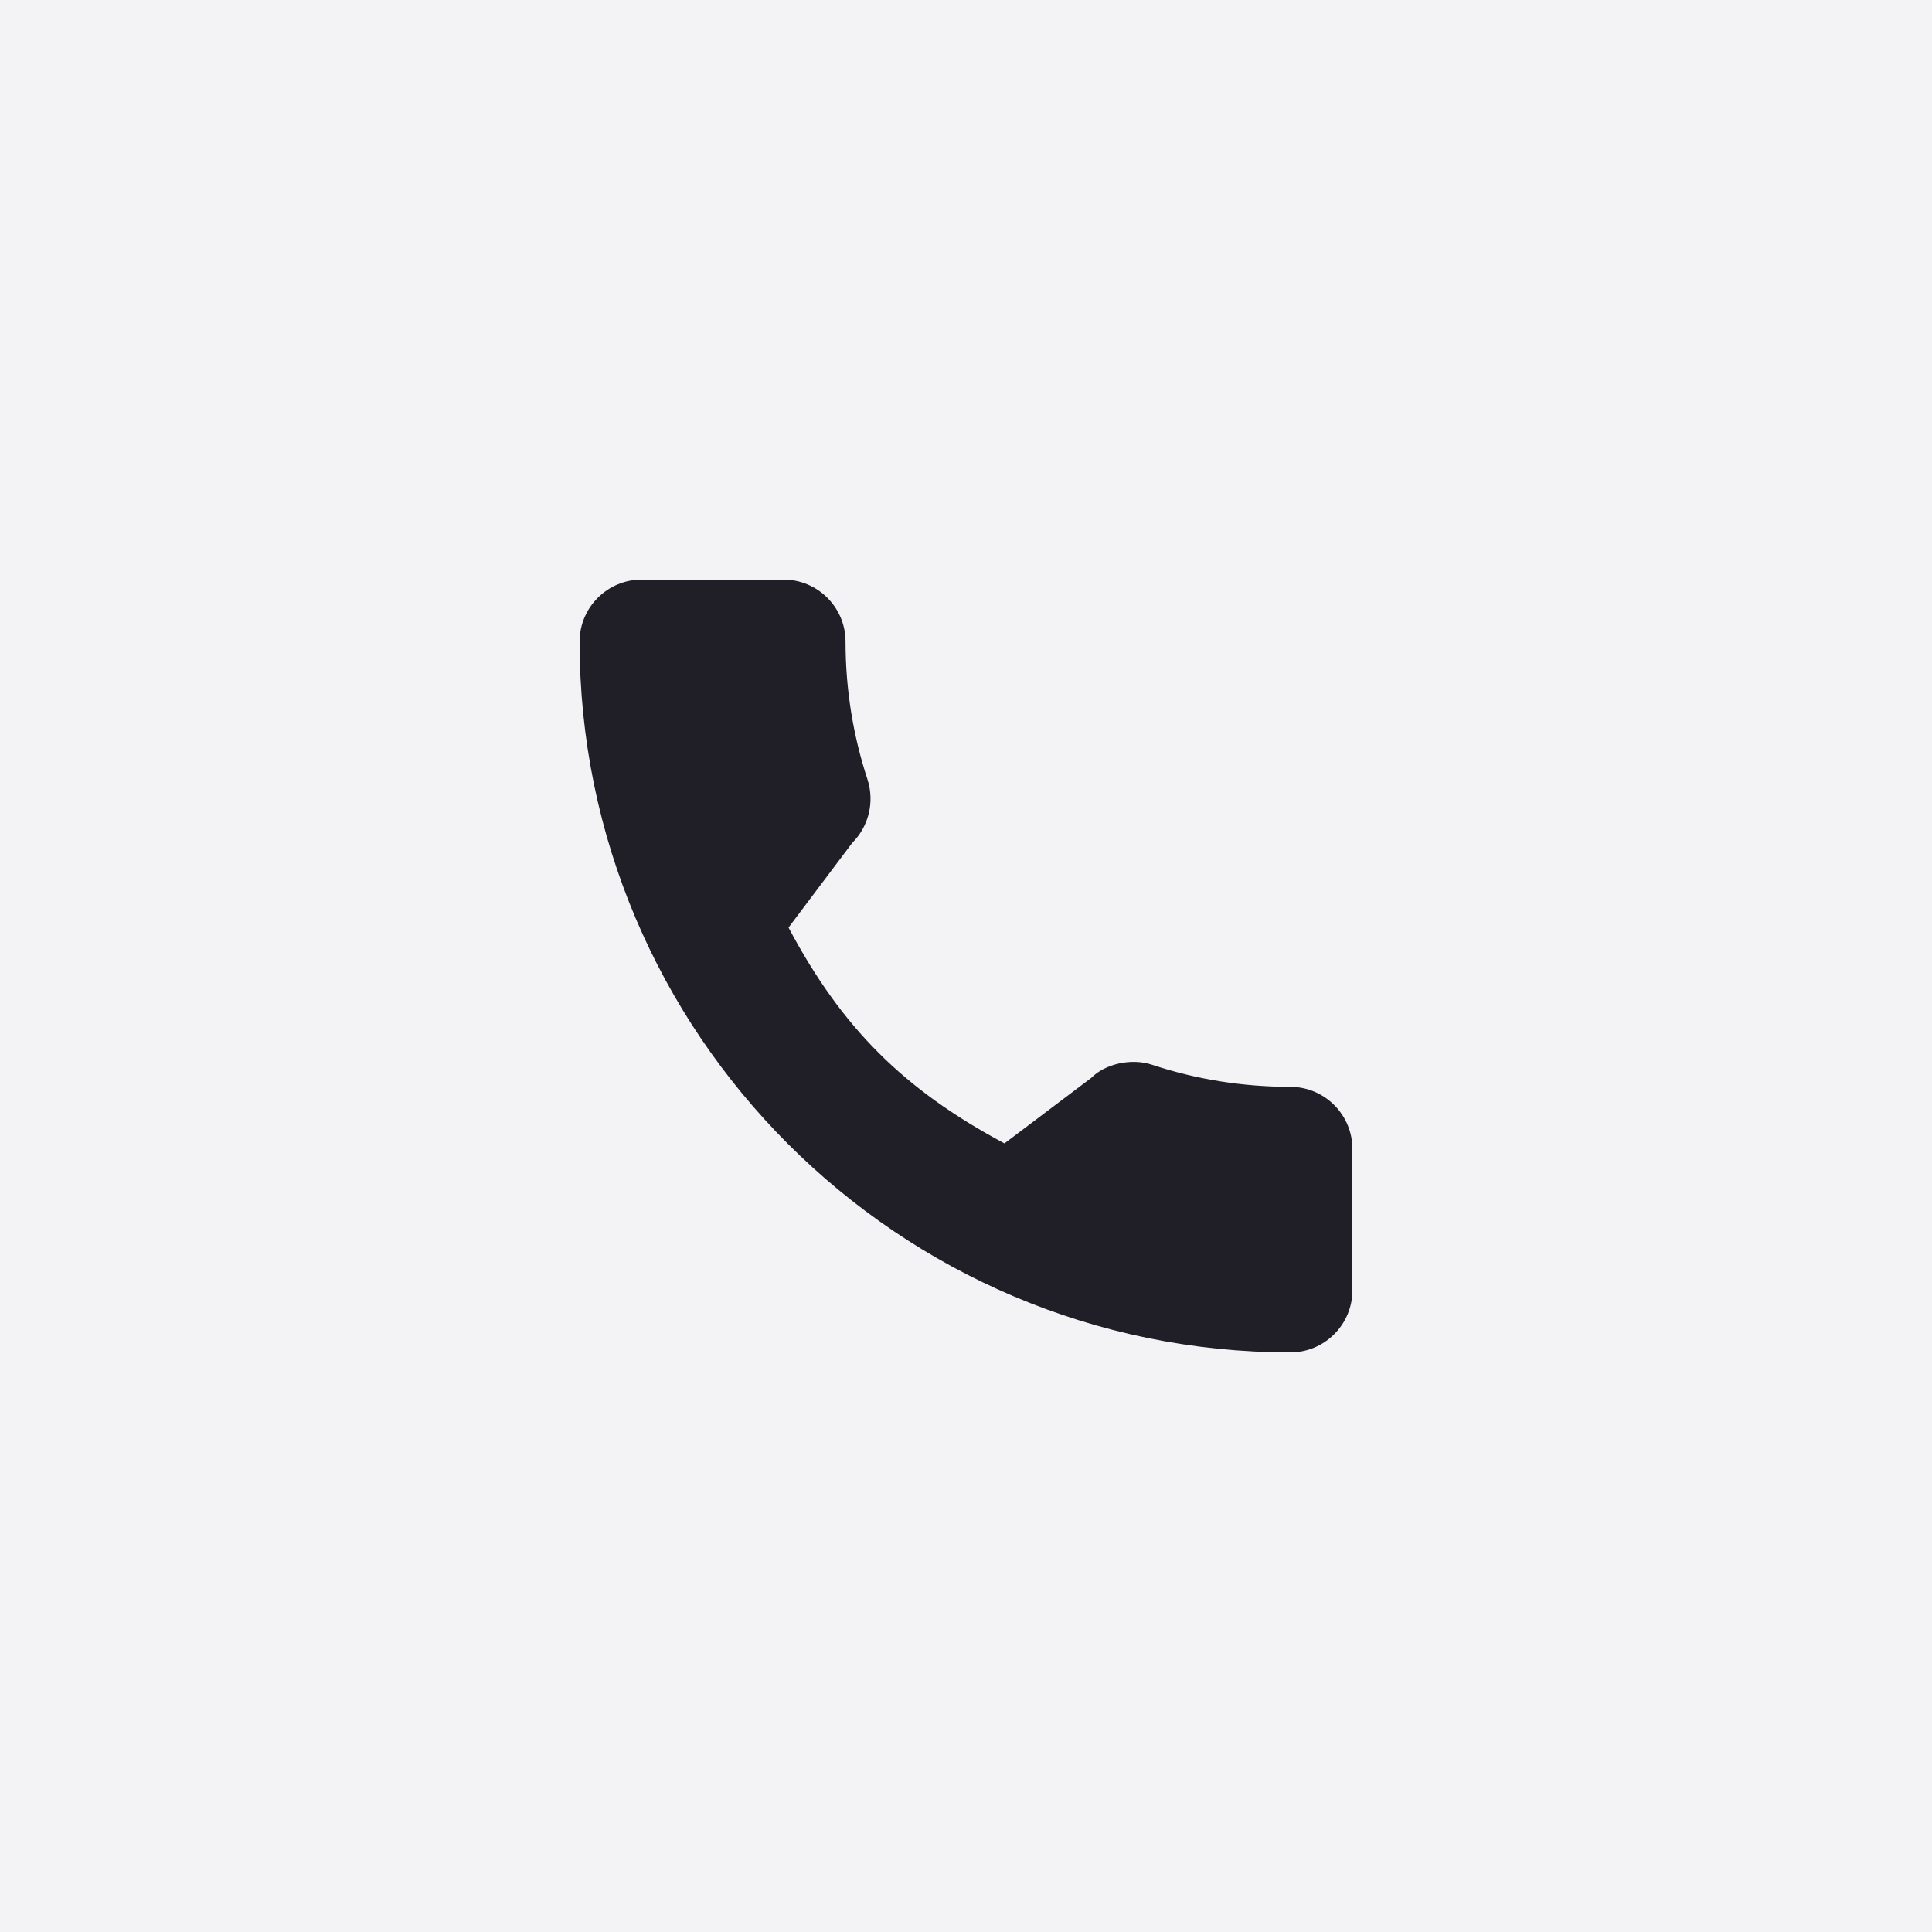 <?xml version="1.0" encoding="UTF-8"?> <svg xmlns="http://www.w3.org/2000/svg" width="40" height="40" viewBox="0 0 40 40" fill="none"> <rect width="40" height="40" fill="#F3F3F5"></rect> <path d="M26.716 22.502C25.736 22.502 24.775 22.349 23.863 22.048C23.417 21.895 22.868 22.035 22.595 22.315L20.796 23.673C18.71 22.559 17.424 21.275 16.326 19.204L17.644 17.452C17.986 17.11 18.109 16.61 17.962 16.142C17.66 15.225 17.506 14.264 17.506 13.284C17.506 12.576 16.93 12 16.222 12H13.284C12.576 12 12 12.576 12 13.284C12 21.398 18.602 28 26.716 28C27.424 28 28 27.424 28 26.716V23.786C28 23.078 27.424 22.502 26.716 22.502Z" fill="#201E26"></path> </svg> 